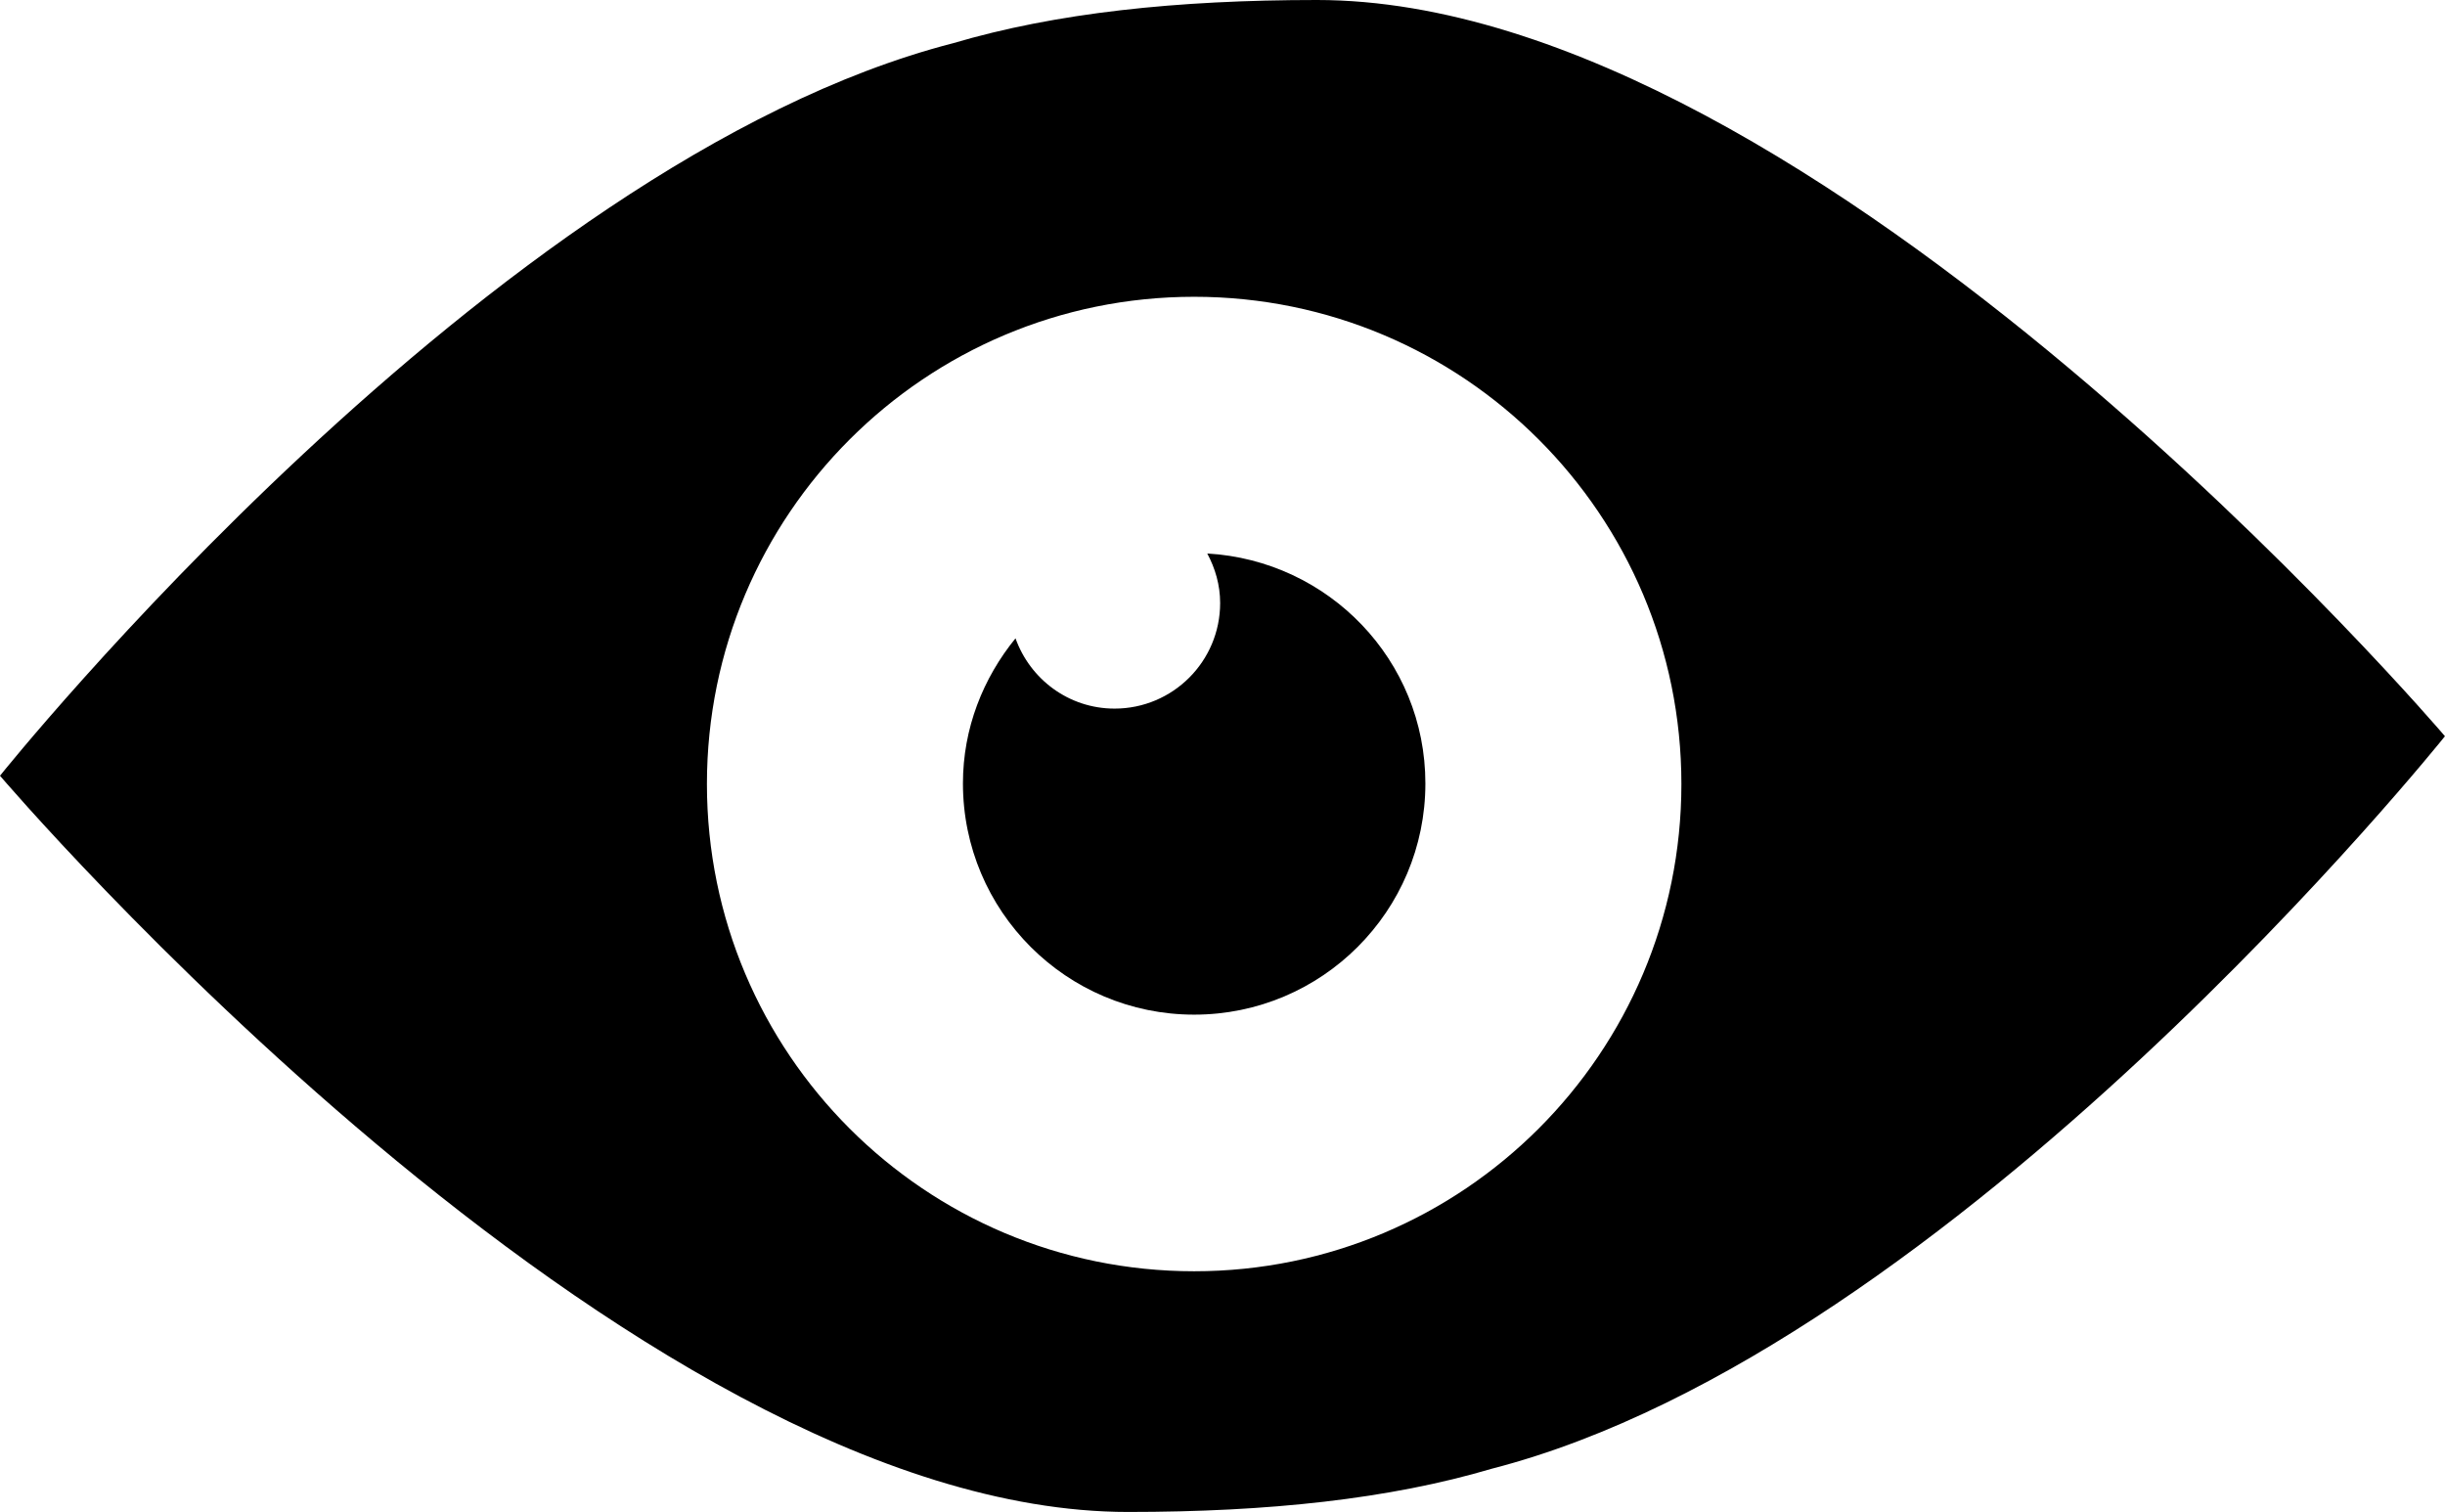 <?xml version="1.0" encoding="iso-8859-1"?>
<!-- Generator: Adobe Illustrator 16.0.0, SVG Export Plug-In . SVG Version: 6.00 Build 0)  -->
<!DOCTYPE svg PUBLIC "-//W3C//DTD SVG 1.1//EN" "http://www.w3.org/Graphics/SVG/1.1/DTD/svg11.dtd">
<svg version="1.1" id="Layer_1" xmlns="http://www.w3.org/2000/svg" xmlns:xlink="http://www.w3.org/1999/xlink" x="0px" y="0px"
	 width="45.163px" height="27.928px" viewBox="0 0 45.163 27.928" style="enable-background:new 0 0 45.163 27.928;"
	 xml:space="preserve">
<g>
	<path d="M24.326,0c-2.591,0-4.826,0.238-6.72,0.798C9.067,2.993,0,14.329,0,14.329s11.582,13.599,20.837,13.599
		c2.591,0,4.826-0.238,6.72-0.799c8.539-2.195,17.605-13.53,17.605-13.53S33.581,0,24.326,0z M22.058,23.482c-4.971,0-9-4.029-9-9
		s4.029-9,9-9s9,4.029,9,9S27.029,23.482,22.058,23.482z"/>
	<path d="M22.3,10.224c0.147,0.274,0.238,0.582,0.238,0.915c0,1.077-0.874,1.95-1.95,1.95c-0.847,0-1.561-0.544-1.83-1.298
		c-0.598,0.734-0.971,1.659-0.971,2.68c0,2.358,1.912,4.271,4.271,4.271s4.271-1.912,4.271-4.271
		C26.329,12.194,24.543,10.353,22.3,10.224z"/>
</g>
<g>
</g>
<g>
</g>
<g>
</g>
<g>
</g>
<g>
</g>
<g>
</g>
<g>
</g>
<g>
</g>
<g>
</g>
<g>
</g>
<g>
</g>
<g>
</g>
<g>
</g>
<g>
</g>
<g>
</g>
</svg>

